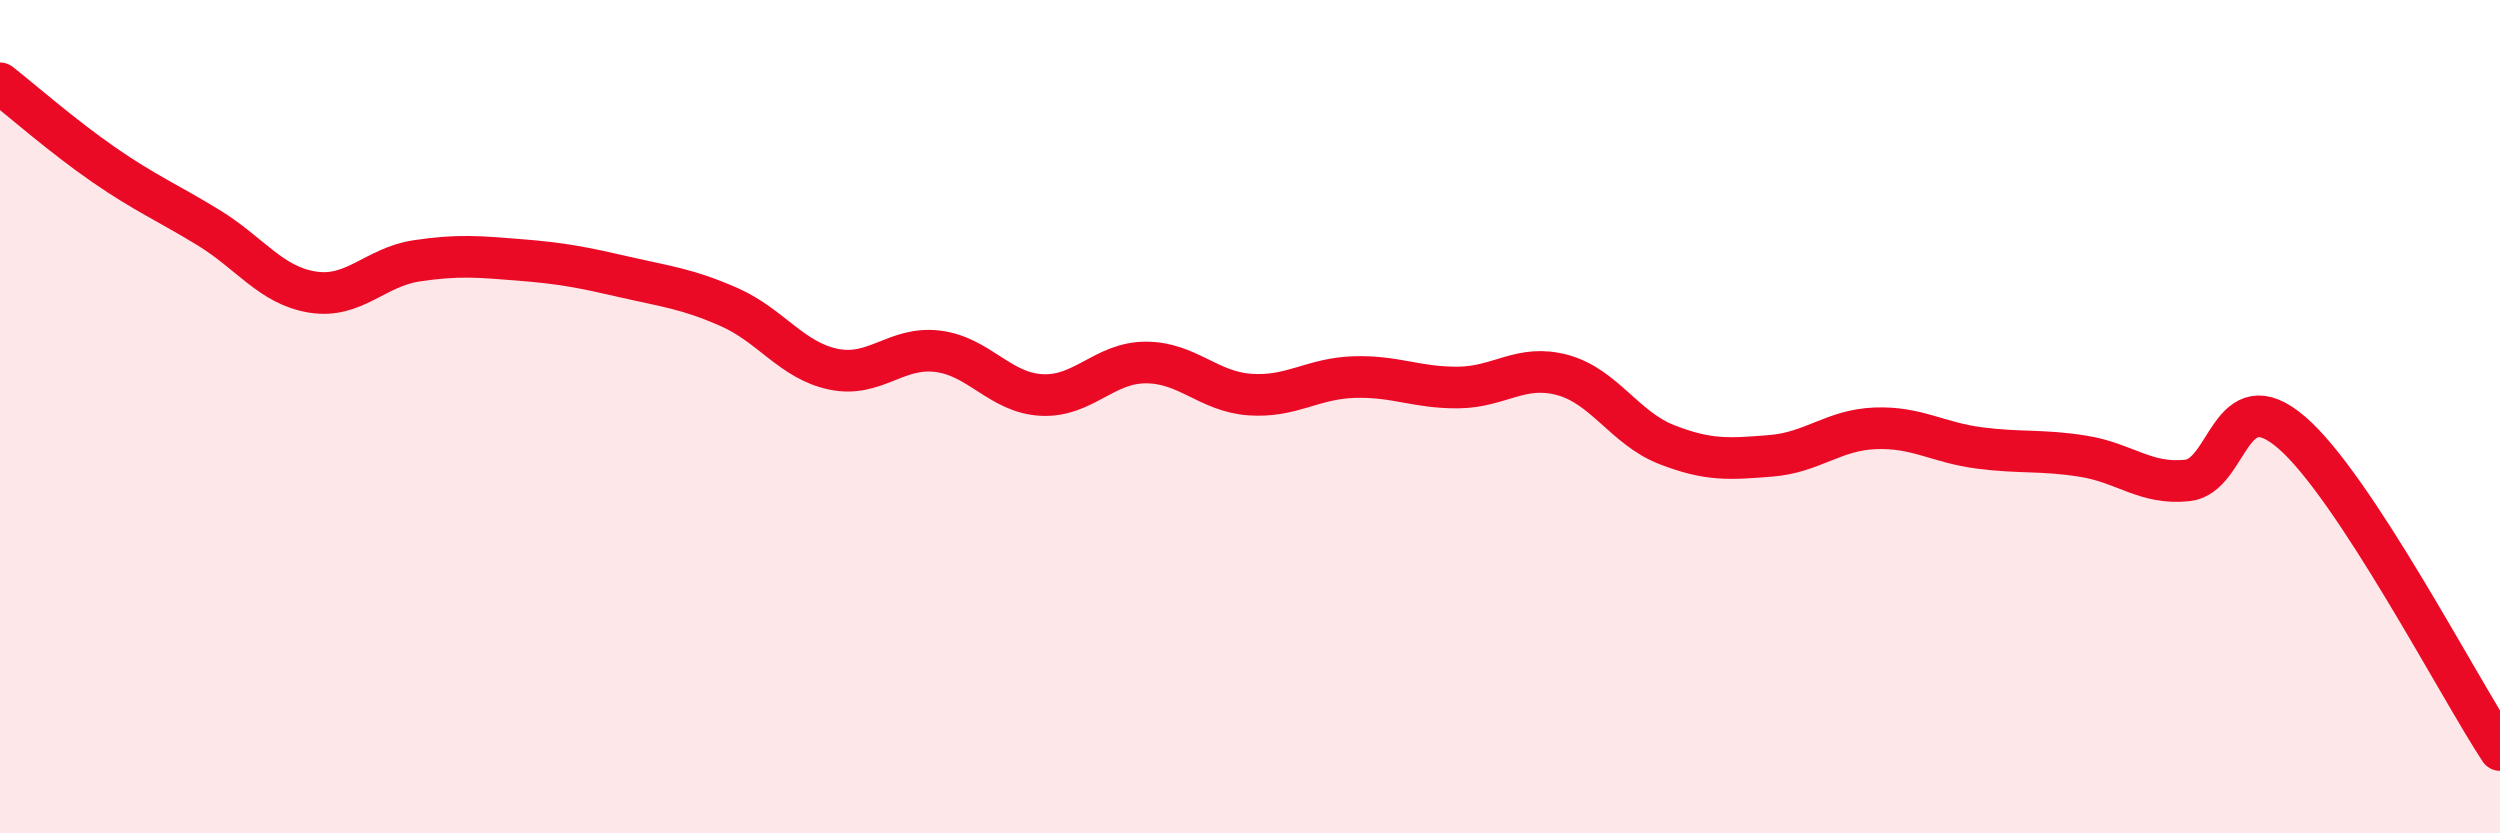 
    <svg width="60" height="20" viewBox="0 0 60 20" xmlns="http://www.w3.org/2000/svg">
      <path
        d="M 0,2 C 0.5,2.39 1.5,3.27 2.5,3.96 C 3.5,4.65 4,4.85 5,5.46 C 6,6.07 6.5,6.85 7.5,7.01 C 8.5,7.17 9,6.41 10,6.26 C 11,6.11 11.5,6.16 12.5,6.24 C 13.5,6.32 14,6.42 15,6.65 C 16,6.88 16.5,6.93 17.5,7.37 C 18.5,7.81 19,8.65 20,8.86 C 21,9.07 21.5,8.31 22.5,8.43 C 23.5,8.55 24,9.43 25,9.48 C 26,9.53 26.5,8.7 27.5,8.7 C 28.5,8.7 29,9.4 30,9.47 C 31,9.54 31.5,9.08 32.5,9.05 C 33.5,9.02 34,9.31 35,9.3 C 36,9.29 36.5,8.73 37.5,9 C 38.5,9.27 39,10.28 40,10.67 C 41,11.06 41.5,11.02 42.5,10.94 C 43.5,10.86 44,10.32 45,10.28 C 46,10.24 46.5,10.62 47.5,10.75 C 48.5,10.88 49,10.79 50,10.95 C 51,11.11 51.5,11.64 52.5,11.53 C 53.5,11.42 53.5,9.09 55,10.38 C 56.5,11.67 59,16.48 60,18L60 20L0 20Z"
        fill="#EB0A25"
        opacity="0.1"
        stroke-linecap="round"
        stroke-linejoin="round"
      />
      <path
        d="M 0,2 C 0.5,2.39 1.5,3.27 2.5,3.96 C 3.5,4.65 4,4.85 5,5.46 C 6,6.07 6.5,6.85 7.5,7.01 C 8.5,7.17 9,6.41 10,6.26 C 11,6.11 11.5,6.16 12.5,6.24 C 13.5,6.32 14,6.42 15,6.65 C 16,6.88 16.5,6.93 17.5,7.37 C 18.5,7.81 19,8.65 20,8.86 C 21,9.07 21.5,8.31 22.5,8.43 C 23.5,8.55 24,9.43 25,9.48 C 26,9.53 26.5,8.7 27.5,8.7 C 28.5,8.7 29,9.4 30,9.47 C 31,9.54 31.5,9.08 32.5,9.05 C 33.5,9.02 34,9.31 35,9.3 C 36,9.29 36.5,8.73 37.5,9 C 38.5,9.27 39,10.28 40,10.67 C 41,11.06 41.5,11.02 42.5,10.94 C 43.5,10.86 44,10.32 45,10.28 C 46,10.24 46.5,10.62 47.5,10.75 C 48.5,10.88 49,10.79 50,10.95 C 51,11.11 51.5,11.64 52.5,11.53 C 53.5,11.42 53.5,9.09 55,10.38 C 56.5,11.67 59,16.48 60,18"
        stroke="#EB0A25"
        stroke-width="1"
        fill="none"
        stroke-linecap="round"
        stroke-linejoin="round"
      />
    </svg>
  